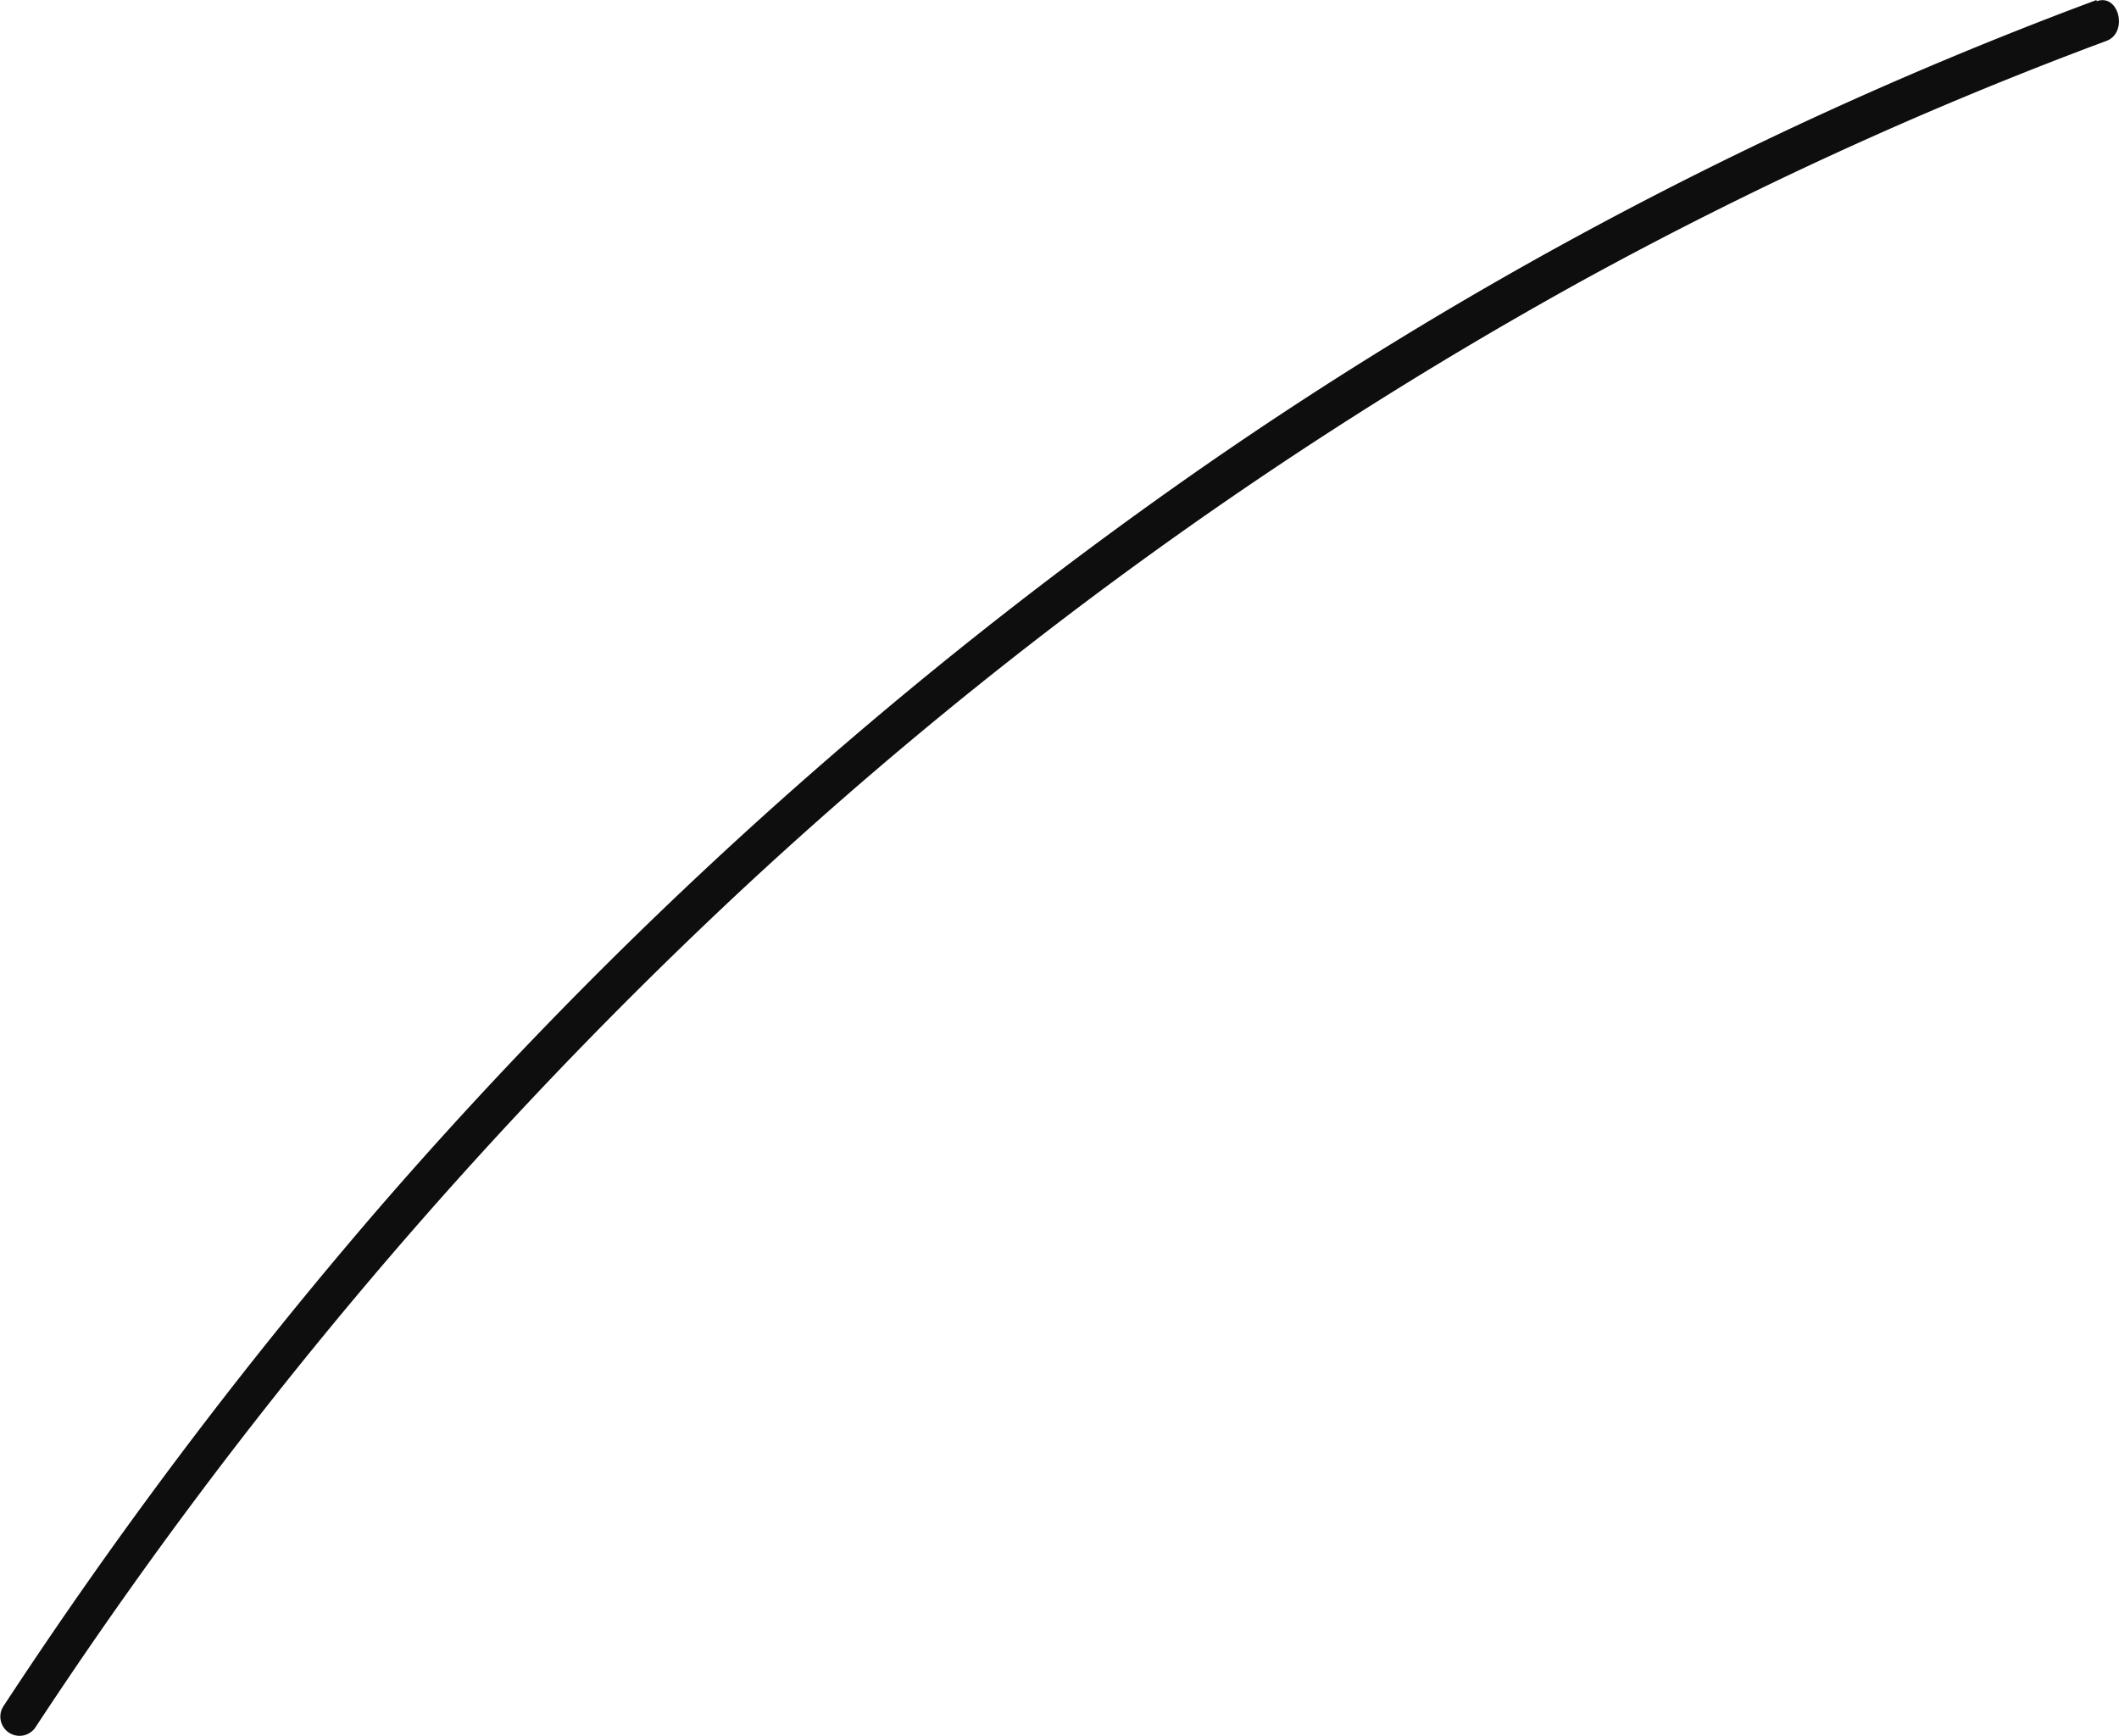 <?xml version="1.0" encoding="UTF-8"?> <svg xmlns="http://www.w3.org/2000/svg" id="Layer_1" data-name="Layer 1" viewBox="0 0 66.18 54.21"> <defs> <style>.cls-1{fill:#0f0e0f;}</style> </defs> <path class="cls-1" d="M65.48,0a126,126,0,0,0-28.9,15.28,139.26,139.26,0,0,0-24.79,22.5A148.72,148.72,0,0,0,.11,53.28a.59.59,0,1,0,1,.66A143.92,143.92,0,0,1,22.81,28.12,132.67,132.67,0,0,1,49.28,8.84a123.73,123.73,0,0,1,16.5-7.56c.7-.25.4-1.5-.3-1.24"></path> </svg> 